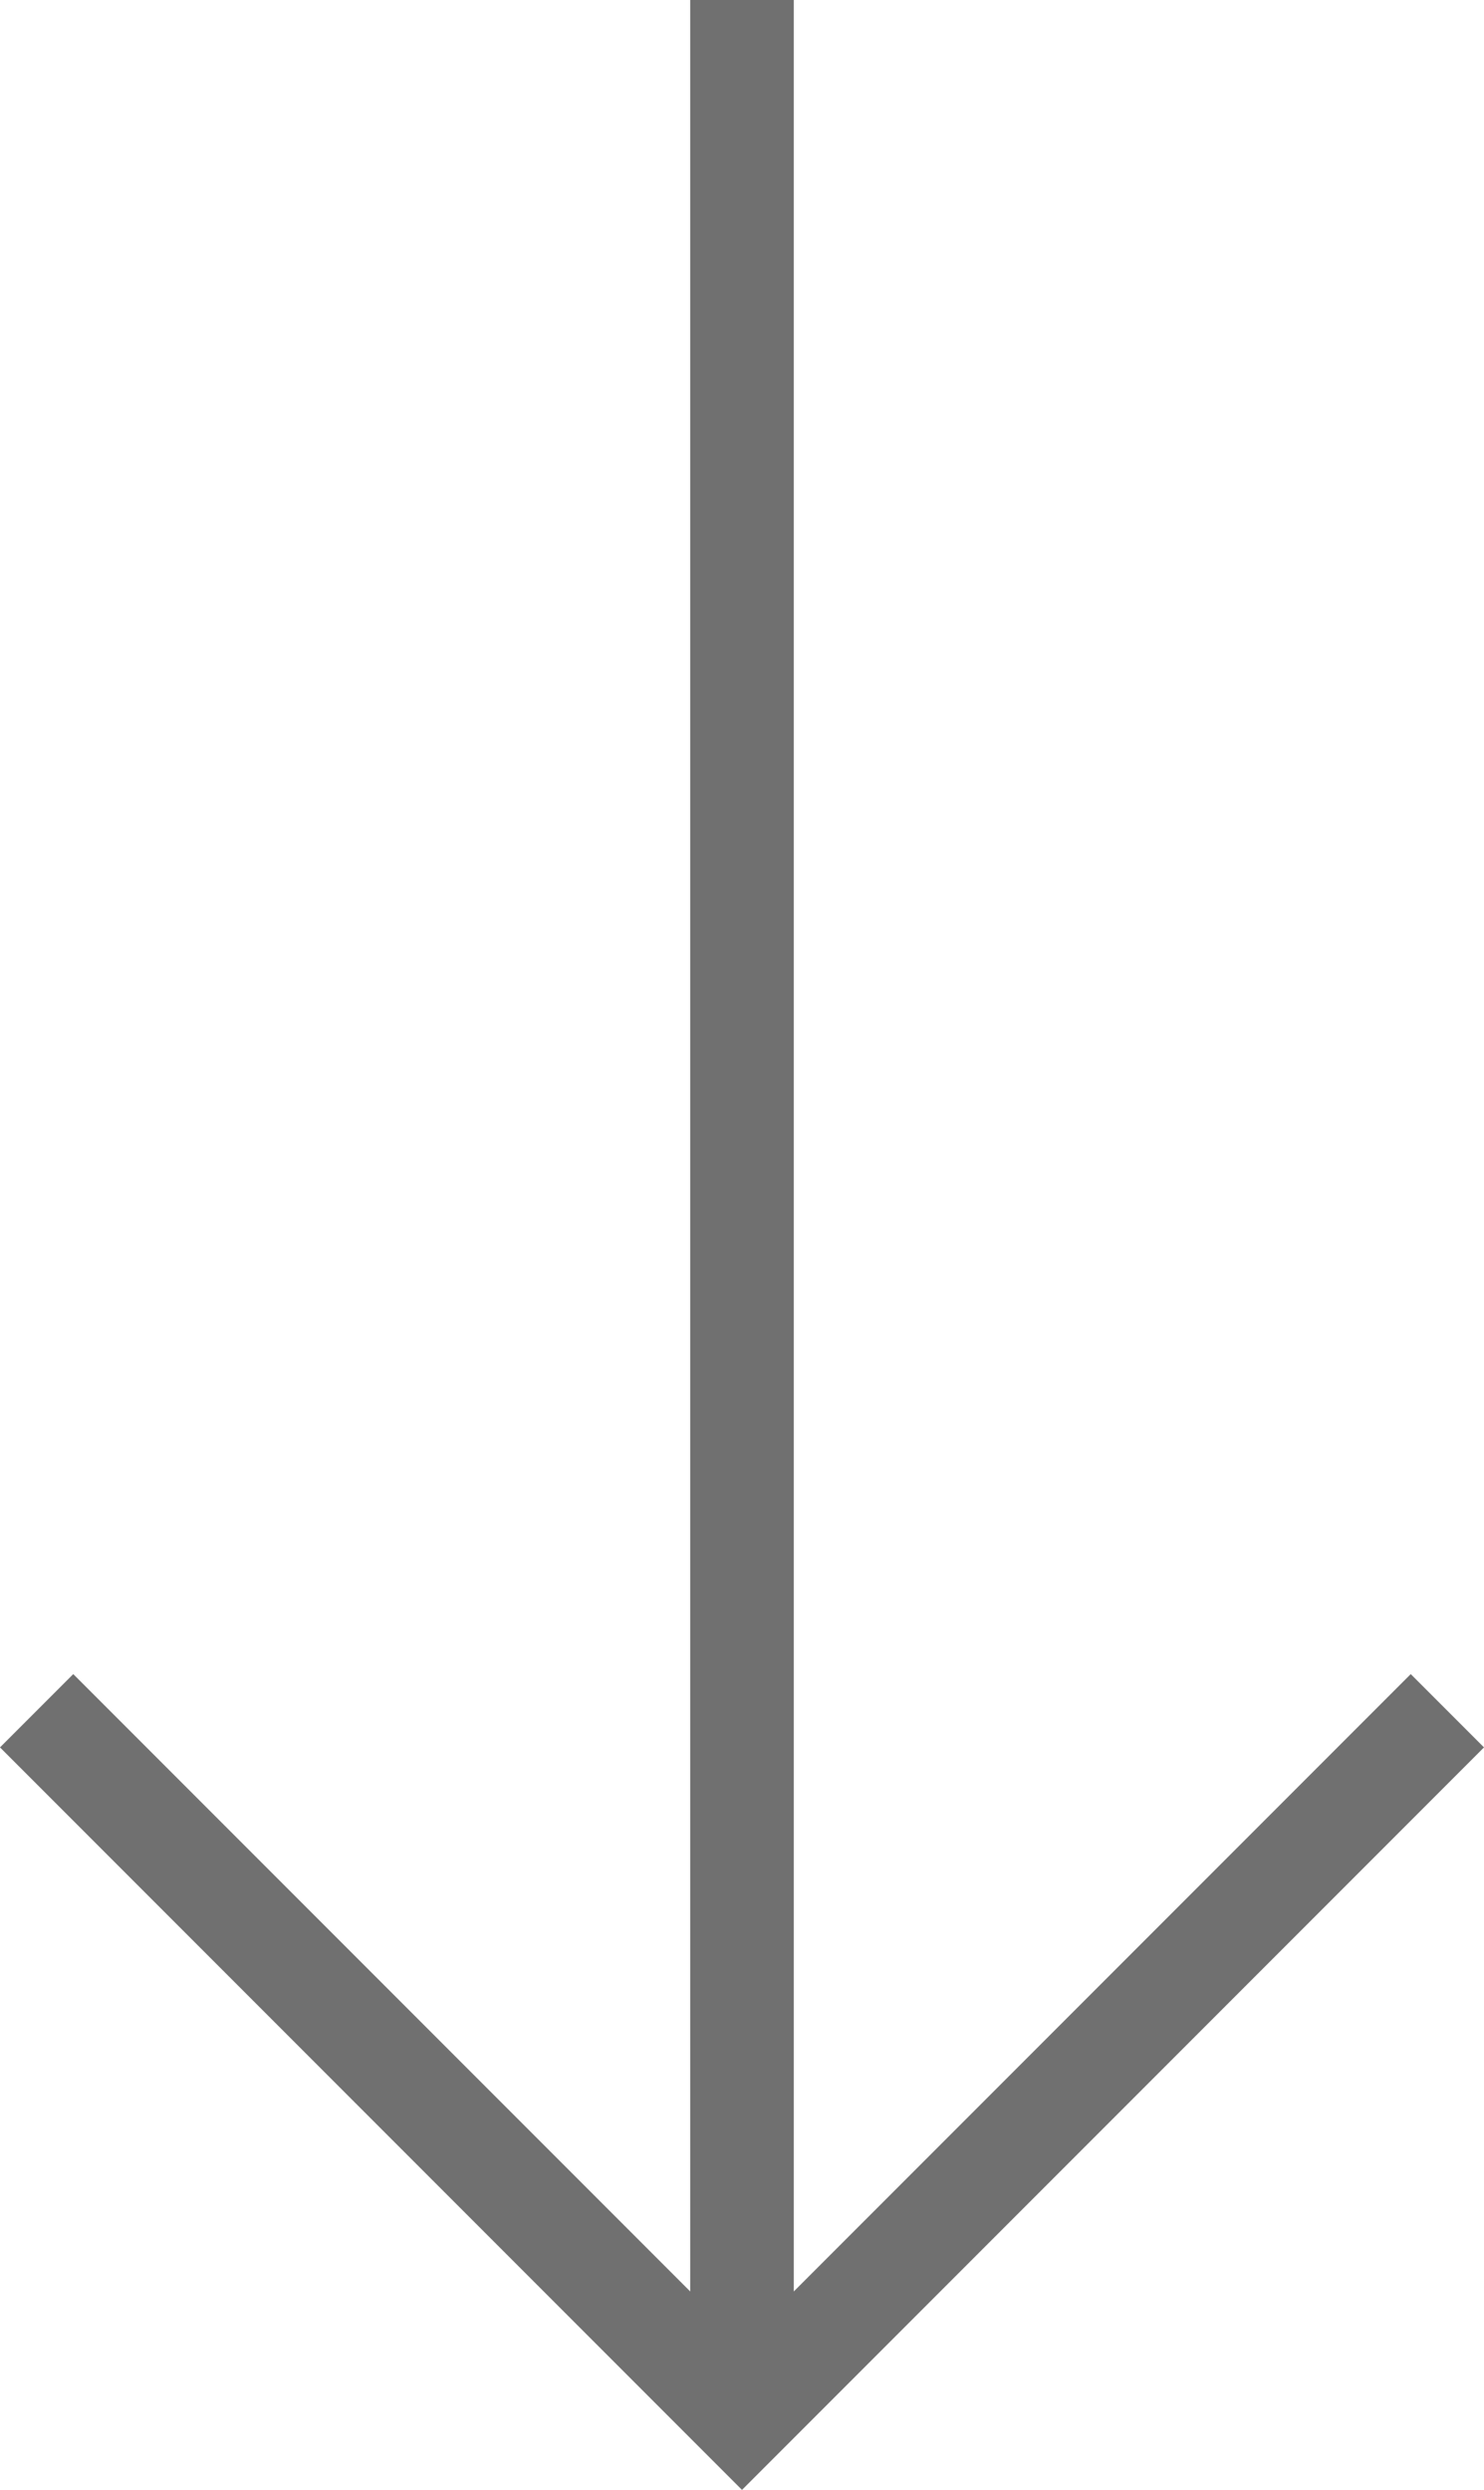 <svg xmlns="http://www.w3.org/2000/svg" width="14.322" height="24.014" viewBox="0 0 14.322 24.014"><g transform="translate(0.354)"><path d="M980.5,1851.307h-1V1828h1Z" transform="translate(-973.193 -1828)" fill="#707070"/><path d="M1150.807,1847.168l-7.161-7.161.707-.707,6.454,6.454,6.454-6.454.707.707Z" transform="translate(-1144 -1823.154)" fill="#707070"/></g></svg>